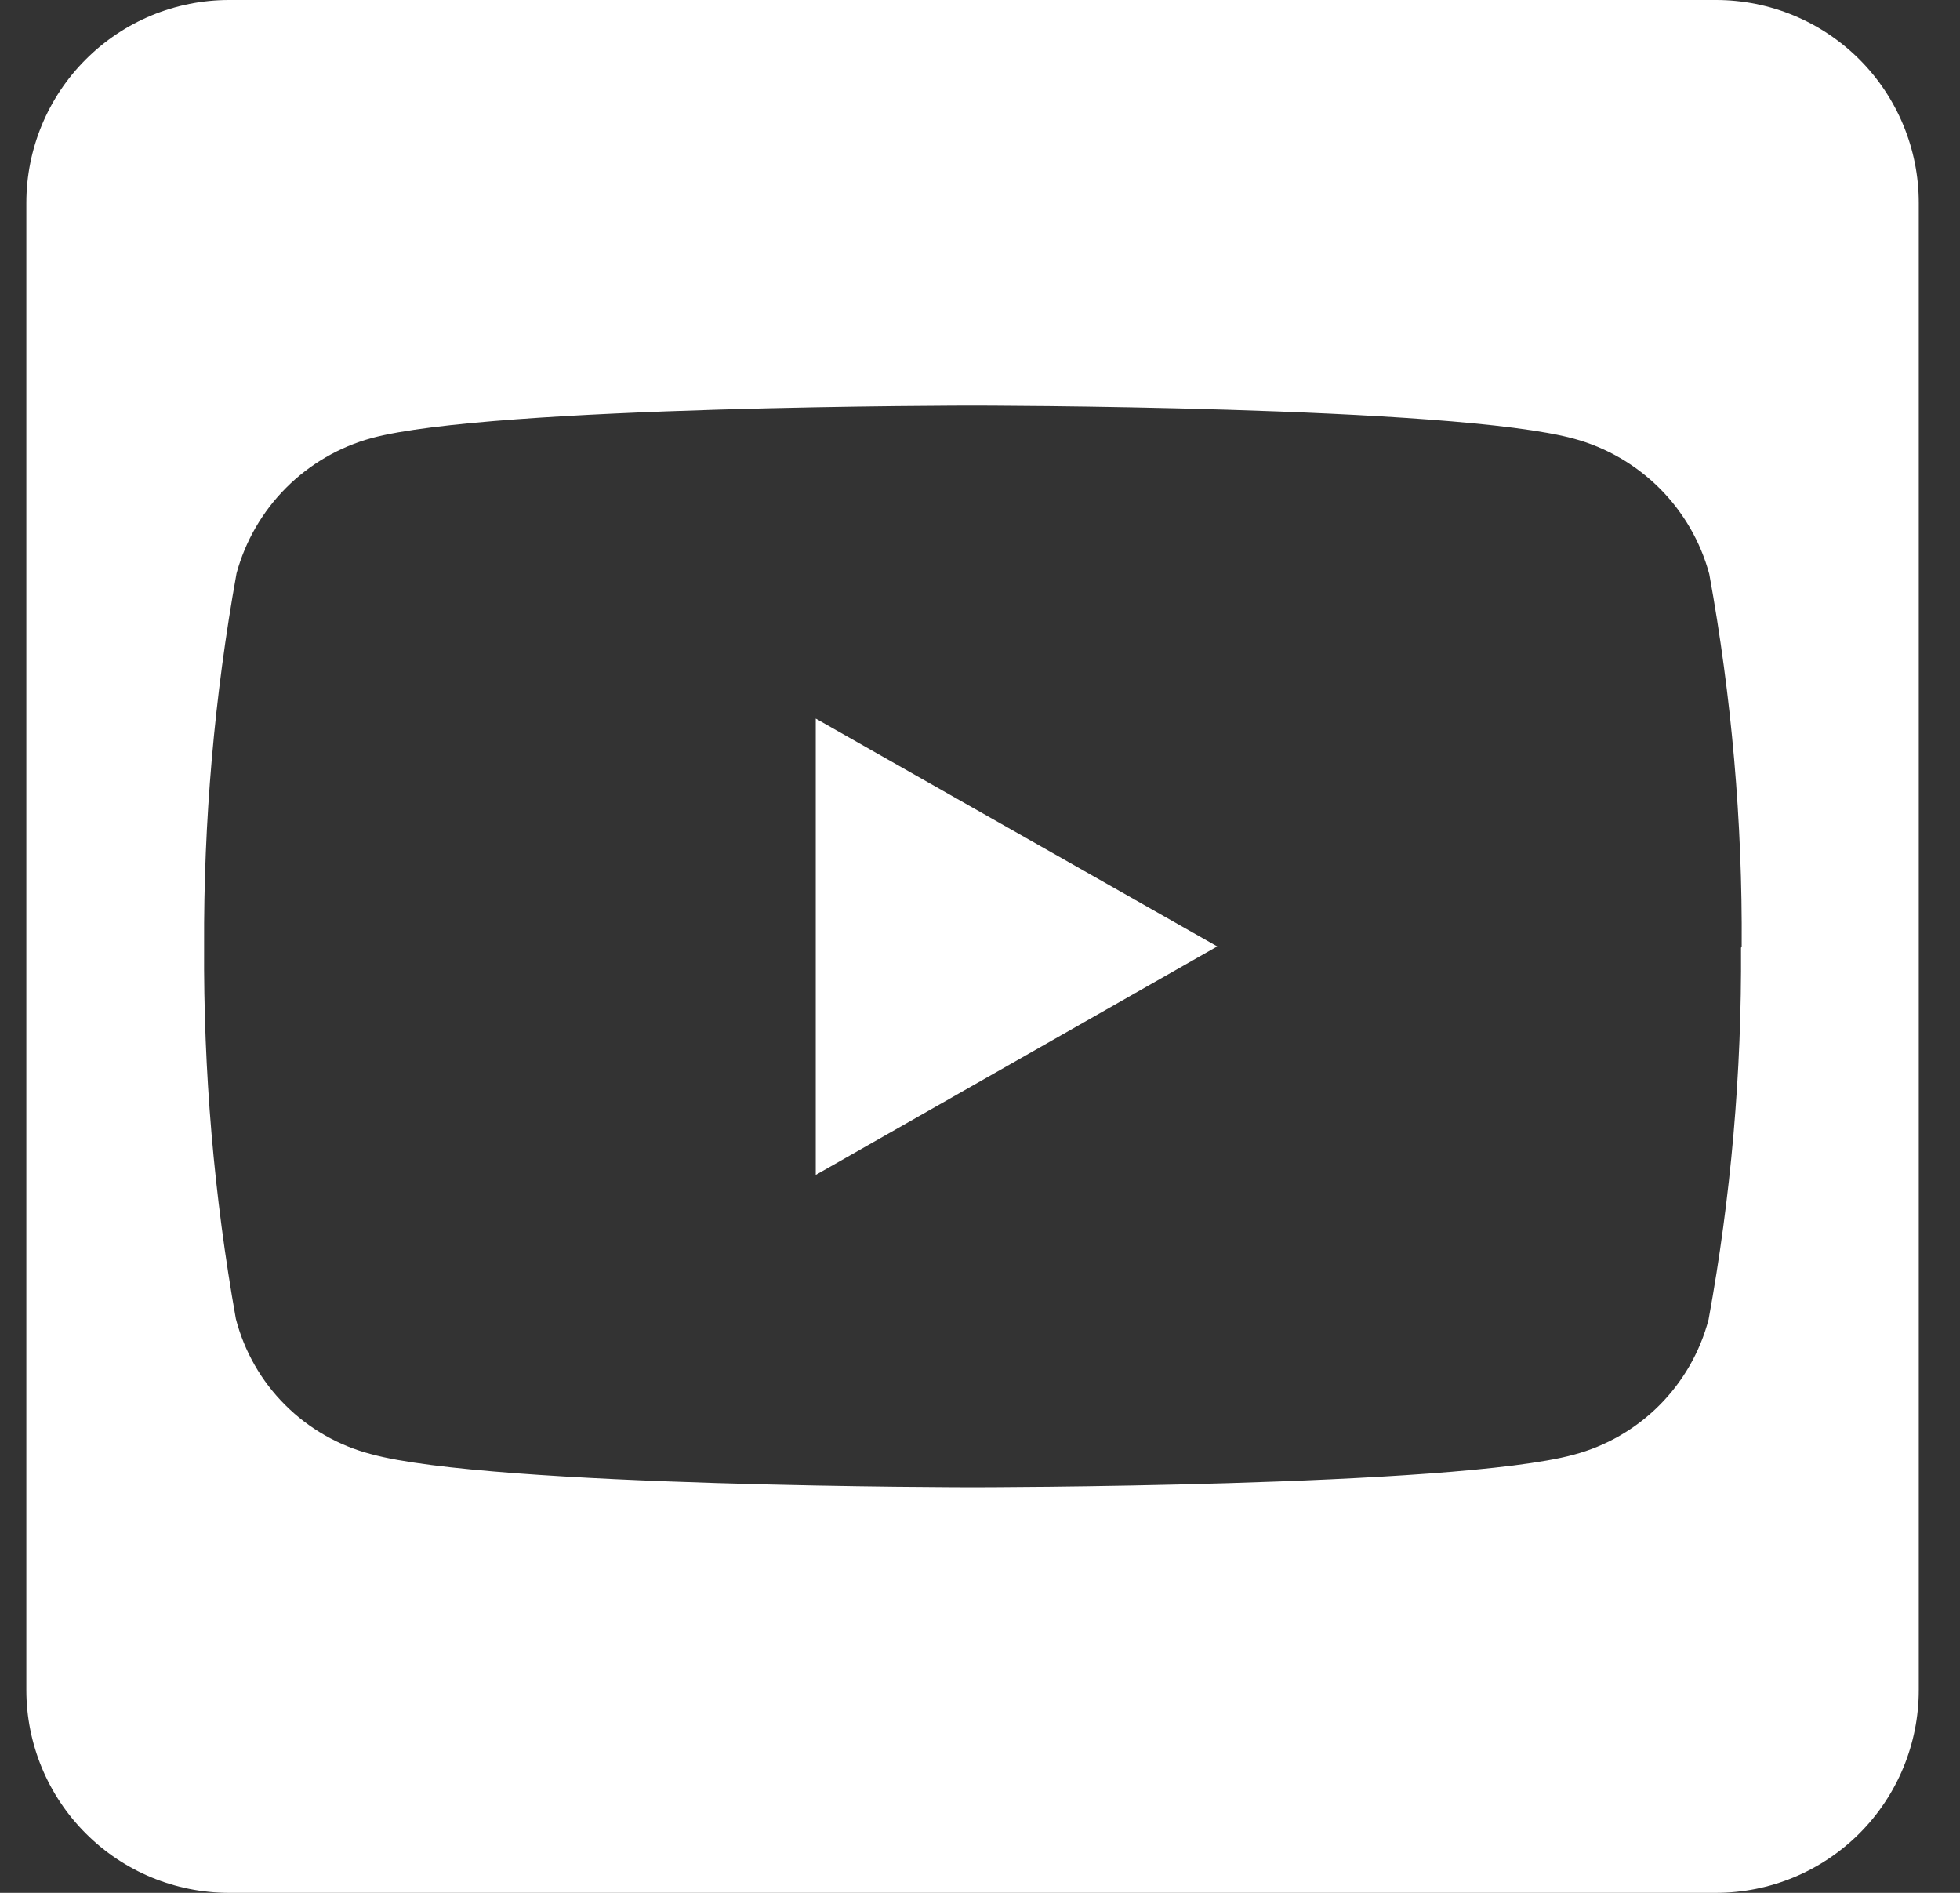 <svg width="29" height="28" viewBox="0 0 29 28" fill="none" xmlns="http://www.w3.org/2000/svg">
<rect x="0" y="0" width="29" height="28" fill="#333333" stroke="none"/>
<path d="M12.07 10.63L18.01 14L12.07 17.38V10.63ZM28.39 3V25C28.39 25.796 28.074 26.559 27.512 27.121C26.949 27.684 26.186 28 25.39 28H3.39C2.594 28 1.831 27.684 1.269 27.121C0.706 26.559 0.39 25.796 0.39 25V3C0.39 2.204 0.706 1.441 1.269 0.879C1.831 0.316 2.594 0 3.39 0H25.39C26.186 0 26.949 0.316 27.512 0.879C28.074 1.441 28.39 2.204 28.39 3ZM25.77 14C25.782 12.152 25.621 10.308 25.29 8.49C25.16 8.011 24.907 7.575 24.556 7.224C24.205 6.874 23.769 6.62 23.29 6.49C21.51 6 14.39 6 14.39 6C14.39 6 7.27 6 5.5 6.48C5.022 6.61 4.585 6.864 4.235 7.214C3.884 7.565 3.631 8.001 3.5 8.48C3.172 10.302 3.011 12.149 3.02 14C3.009 15.847 3.166 17.692 3.49 19.51C3.615 19.991 3.866 20.431 4.218 20.782C4.57 21.134 5.009 21.385 5.49 21.51C7.27 22 14.39 22 14.39 22C14.39 22 21.51 22 23.28 21.52C23.761 21.393 24.199 21.141 24.55 20.79C24.901 20.439 25.153 20 25.28 19.52C25.611 17.706 25.772 15.864 25.76 14.02L25.77 14Z" fill="white"/>
</svg>
